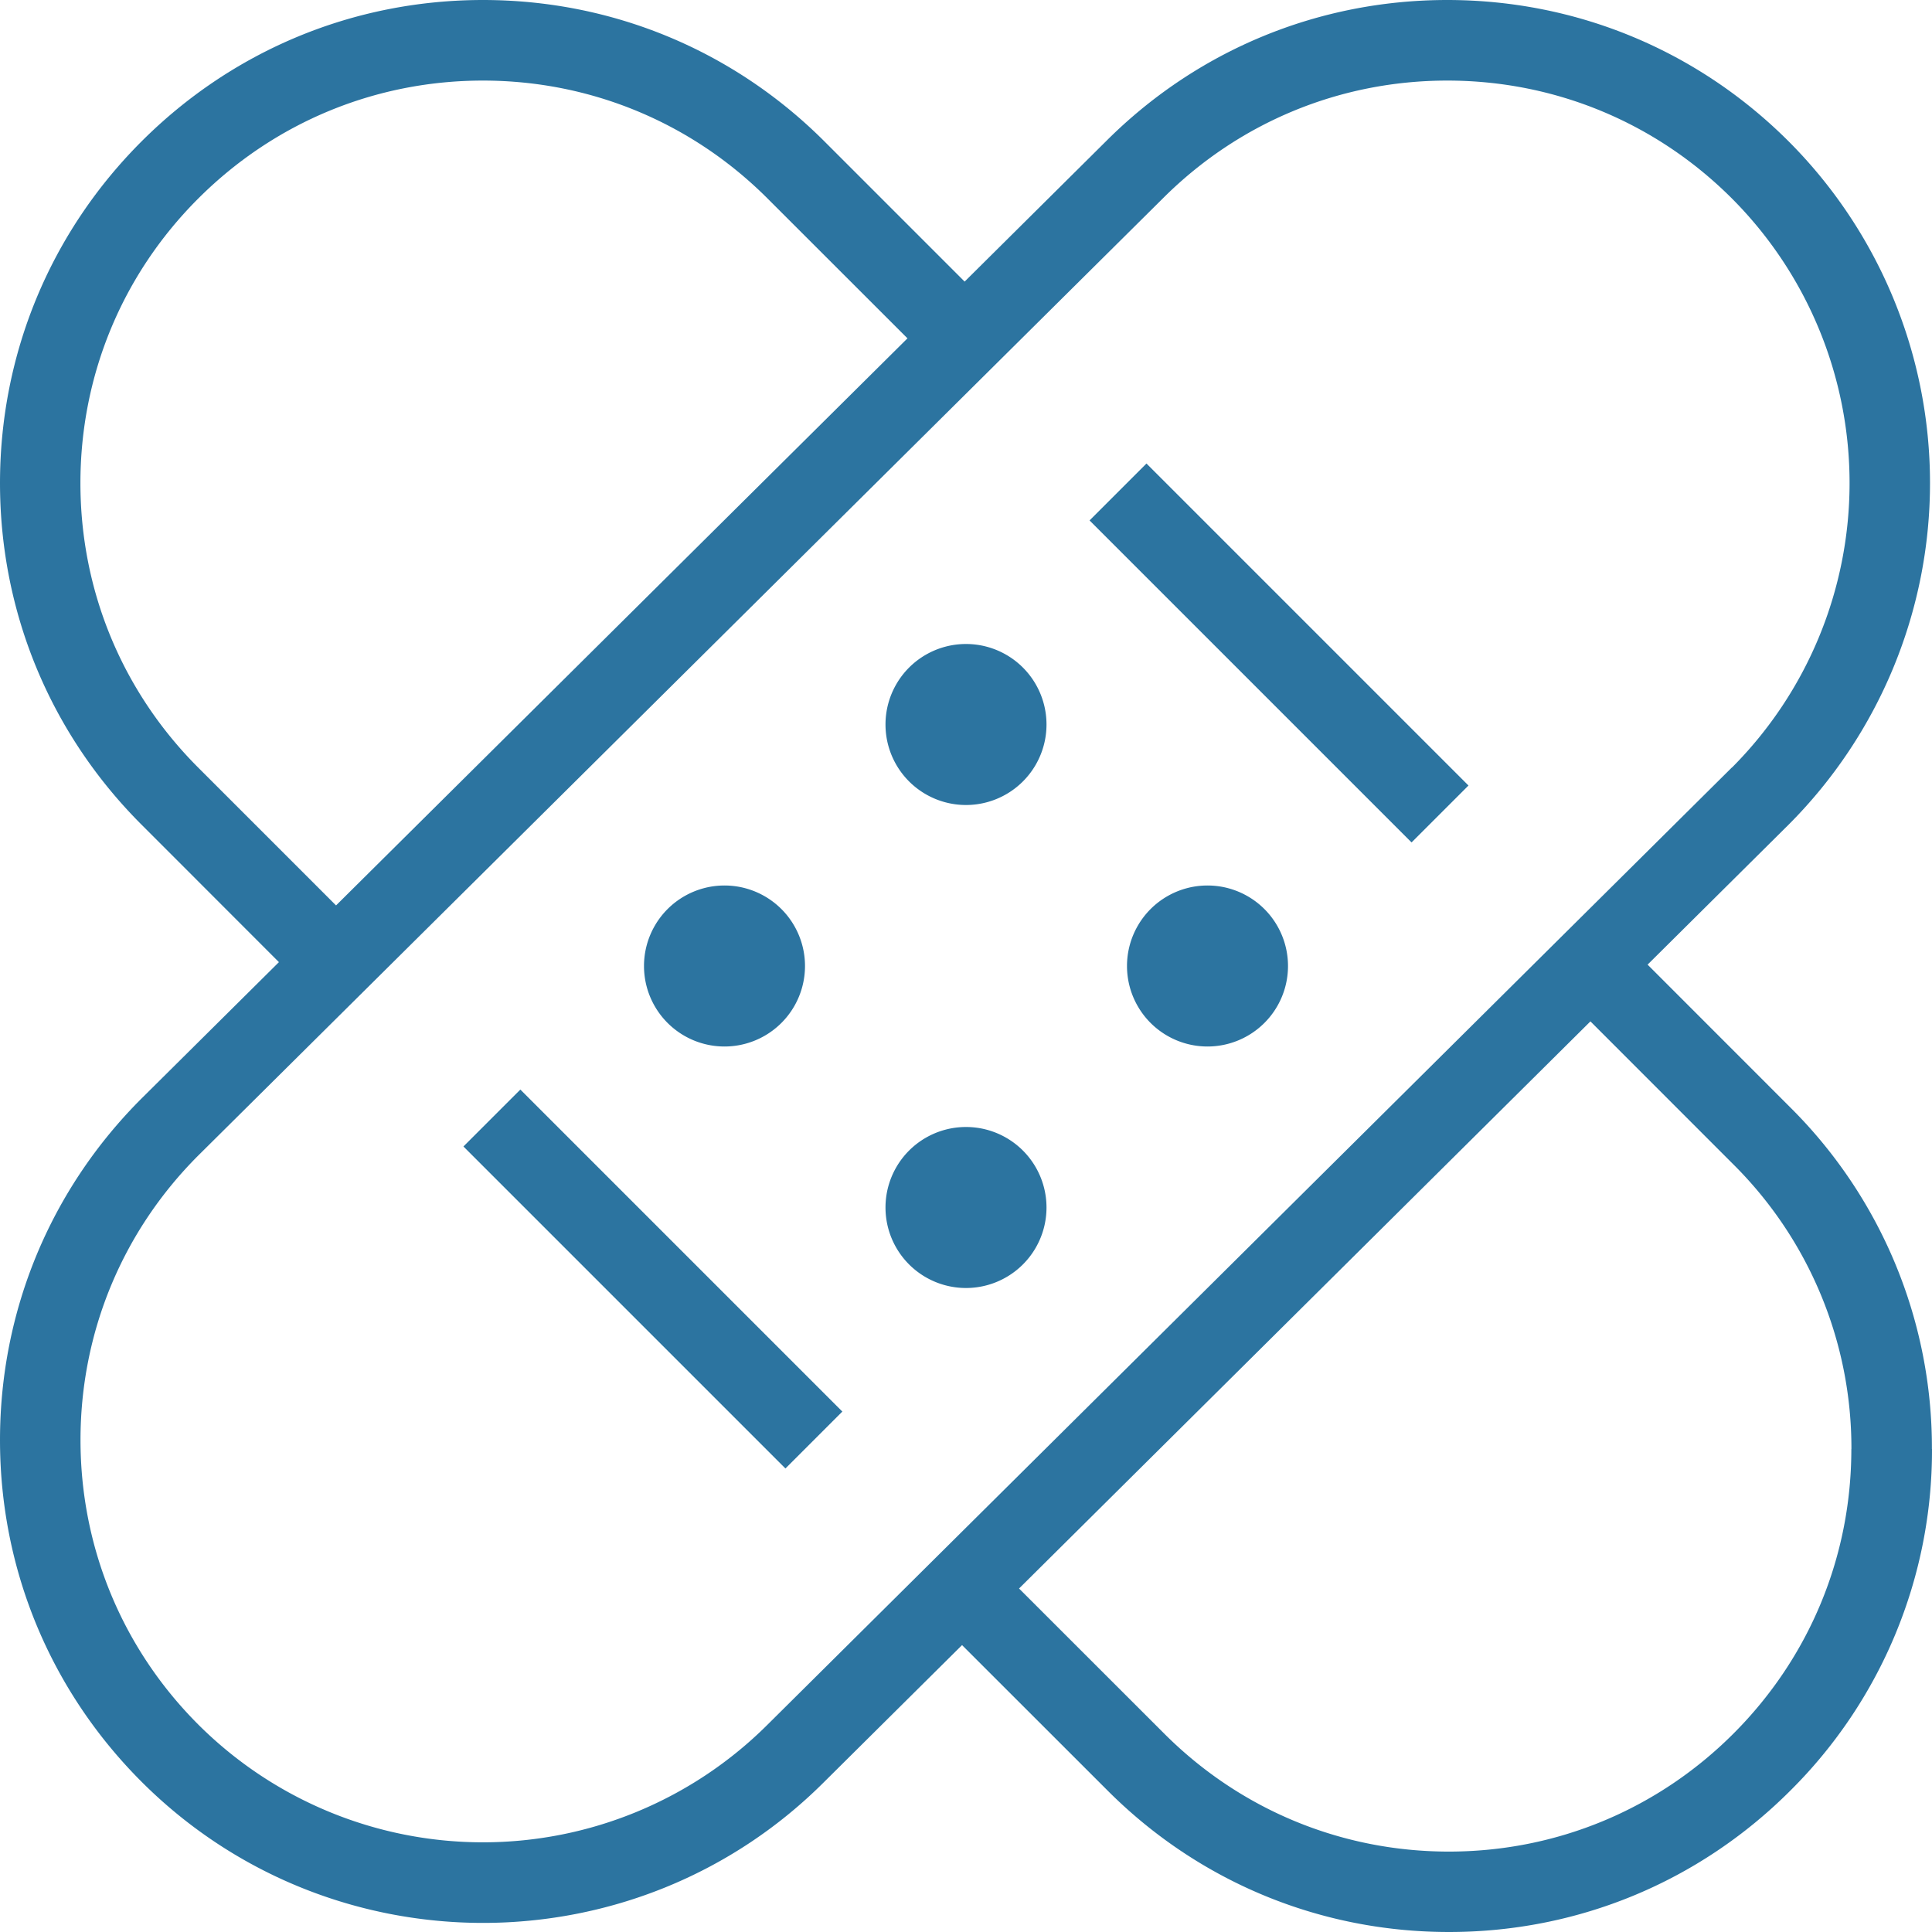 <svg xmlns="http://www.w3.org/2000/svg" data-name="Layer 1" viewBox="0 0 24 24"><path d="M6.464 13.535l4 4-.707.707-4-4 .707-.707zM24 18a5.956 5.956 0 0 1-1.758 4.242C21.109 23.376 19.602 24 18 24s-3.109-.624-4.242-1.758l-1.807-1.806-1.71 1.697C9.073 23.302 7.536 23.887 6 23.887s-3.073-.585-4.243-1.755C.624 20.998 0 19.491 0 17.889s.624-3.109 1.757-4.242l1.708-1.695-1.708-1.709C.624 9.11 0 7.603 0 6.001s.624-3.11 1.757-4.243C2.891.624 4.397 0 6 0s3.109.624 4.243 1.758l1.74 1.74 1.754-1.741C14.869.624 16.376 0 17.978 0s3.109.624 4.243 1.758a6.006 6.006 0 0 1 0 8.484l-1.754 1.741 1.774 1.775A5.957 5.957 0 0 1 23.999 18zM4.175 11.247l7.098-7.044-1.738-1.737c-.944-.944-2.2-1.465-3.536-1.465s-2.591.521-3.536 1.465S.999 4.665.999 6.001s.52 2.591 1.464 3.535l1.711 1.711zm17.34-1.712a5.006 5.006 0 0 0 0-7.069c-.944-.944-2.2-1.465-3.536-1.465s-2.591.521-3.535 1.465L2.463 14.354C1.52 15.297 1 16.553 1 17.888s.52 2.592 1.464 3.536a5.006 5.006 0 0 0 7.071 0l11.98-11.891zm1.484 8.466a4.968 4.968 0 0 0-1.465-3.535l-1.777-1.778-7.098 7.045 1.804 1.803c.944.944 2.2 1.465 3.535 1.465s2.591-.521 3.535-1.465 1.465-2.2 1.465-3.535zM13.535 6.465l4 4 .707-.707-4-4-.707.707zM9 13a1 1 0 1 0 0-2 1 1 0 0 0 0 2zm3-5a1 1 0 1 0 0 2 1 1 0 0 0 0-2zm0 6a1 1 0 1 0 0 2 1 1 0 0 0 0-2zm3-3a1 1 0 1 0 0 2 1 1 0 0 0 0-2z" fill="#2c74a0"/></svg>